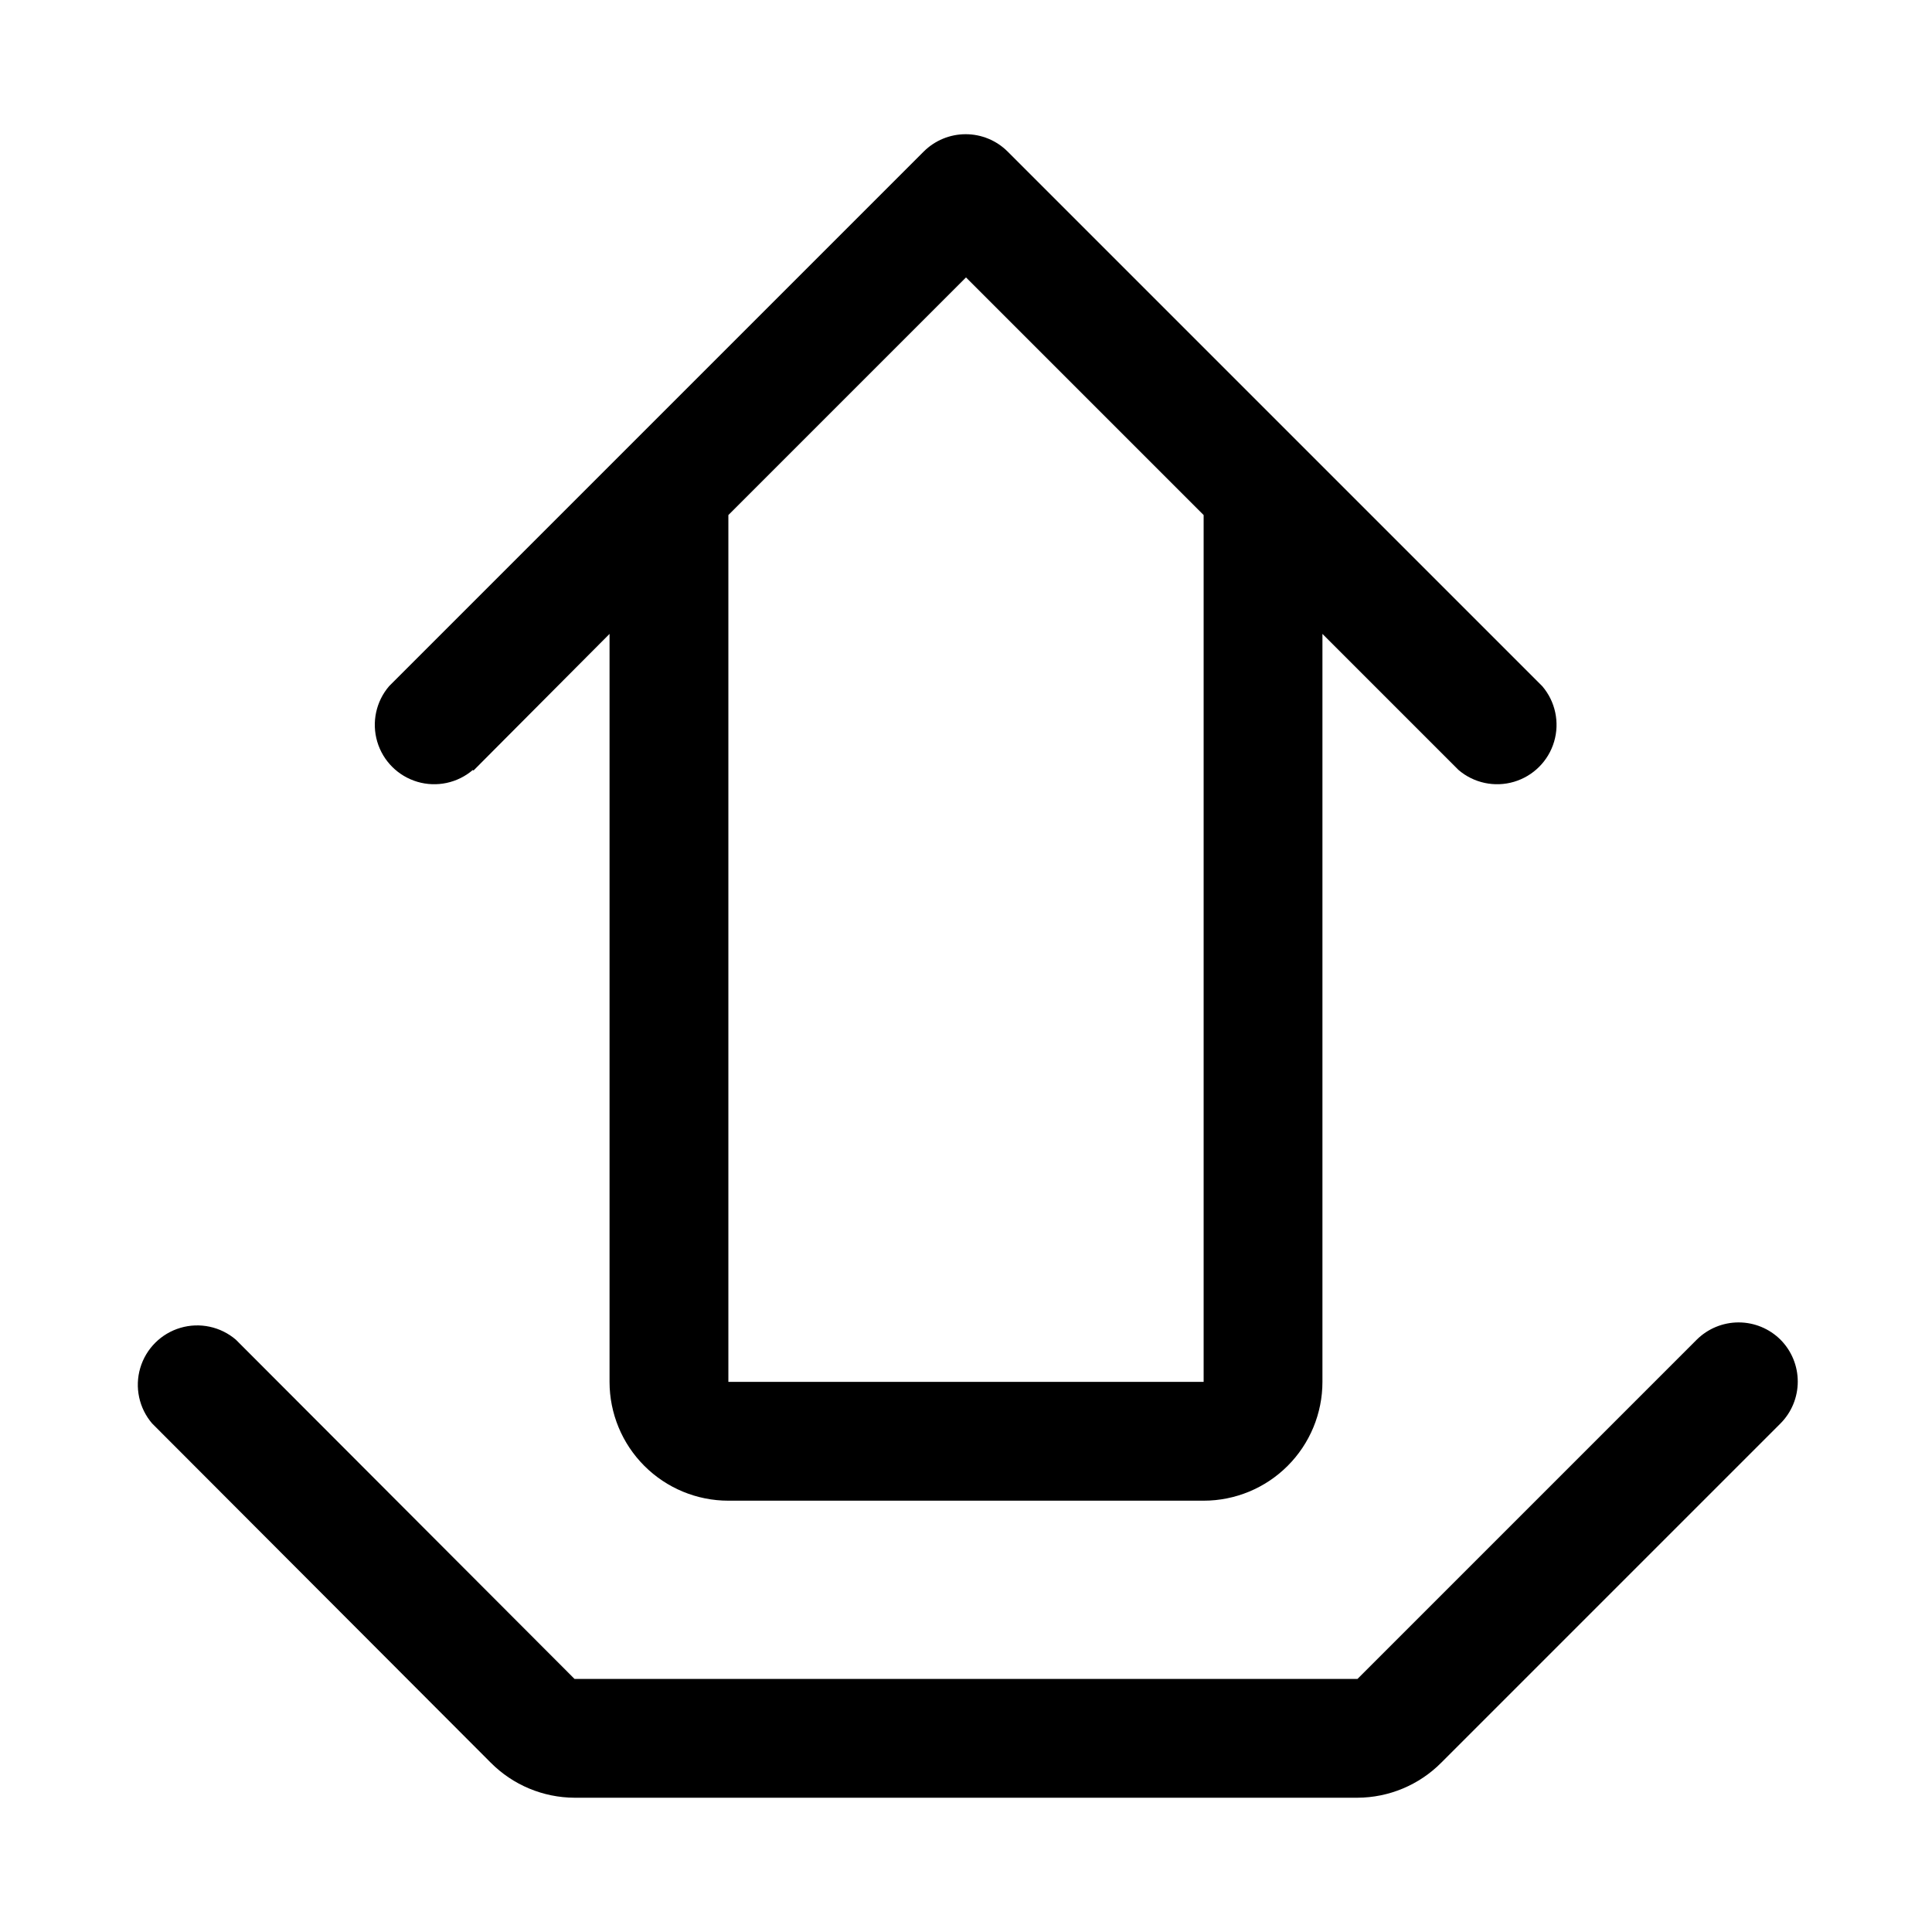 <?xml version="1.0" encoding="UTF-8"?>
<!-- Uploaded to: SVG Find, www.svgrepo.com, Generator: SVG Find Mixer Tools -->
<svg fill="#000000" width="800px" height="800px" version="1.1" viewBox="144 144 512 512" xmlns="http://www.w3.org/2000/svg">
 <g>
  <path d="m269.48 348.2 36.055-36.211v198.22c0 8.352 3.316 16.359 9.223 22.266 5.902 5.906 13.914 9.223 22.266 9.223h125.95c8.348 0 16.359-3.316 22.262-9.223 5.906-5.906 9.223-13.914 9.223-22.266v-198.22l36.055 36.055c4.055 3.473 9.59 4.652 14.707 3.141 5.117-1.516 9.121-5.516 10.633-10.633 1.512-5.117 0.332-10.652-3.141-14.707l-141.7-141.7c-2.949-2.934-6.941-4.578-11.102-4.578-4.156 0-8.148 1.645-11.098 4.578l-141.7 141.7c-3.473 4.055-4.652 9.59-3.141 14.707 1.512 5.117 5.516 9.117 10.633 10.633 5.117 1.512 10.652 0.332 14.707-3.141zm130.52-130.68 62.977 62.977v229.71h-125.95v-229.71z"/>
  <path d="m615.85 499.03c-2.949-2.93-6.938-4.578-11.098-4.578s-8.148 1.648-11.102 4.578l-89.898 89.898h-207.5l-89.742-89.898c-4.055-3.469-9.59-4.652-14.707-3.137-5.117 1.512-9.117 5.516-10.633 10.633-1.512 5.117-0.328 10.652 3.141 14.703l89.742 89.898c5.879 5.914 13.859 9.254 22.199 9.289h207.5c8.34-0.035 16.324-3.375 22.199-9.289l89.898-89.898c2.934-2.949 4.578-6.938 4.578-11.098s-1.645-8.152-4.578-11.102z"/>
 </g>
</svg>